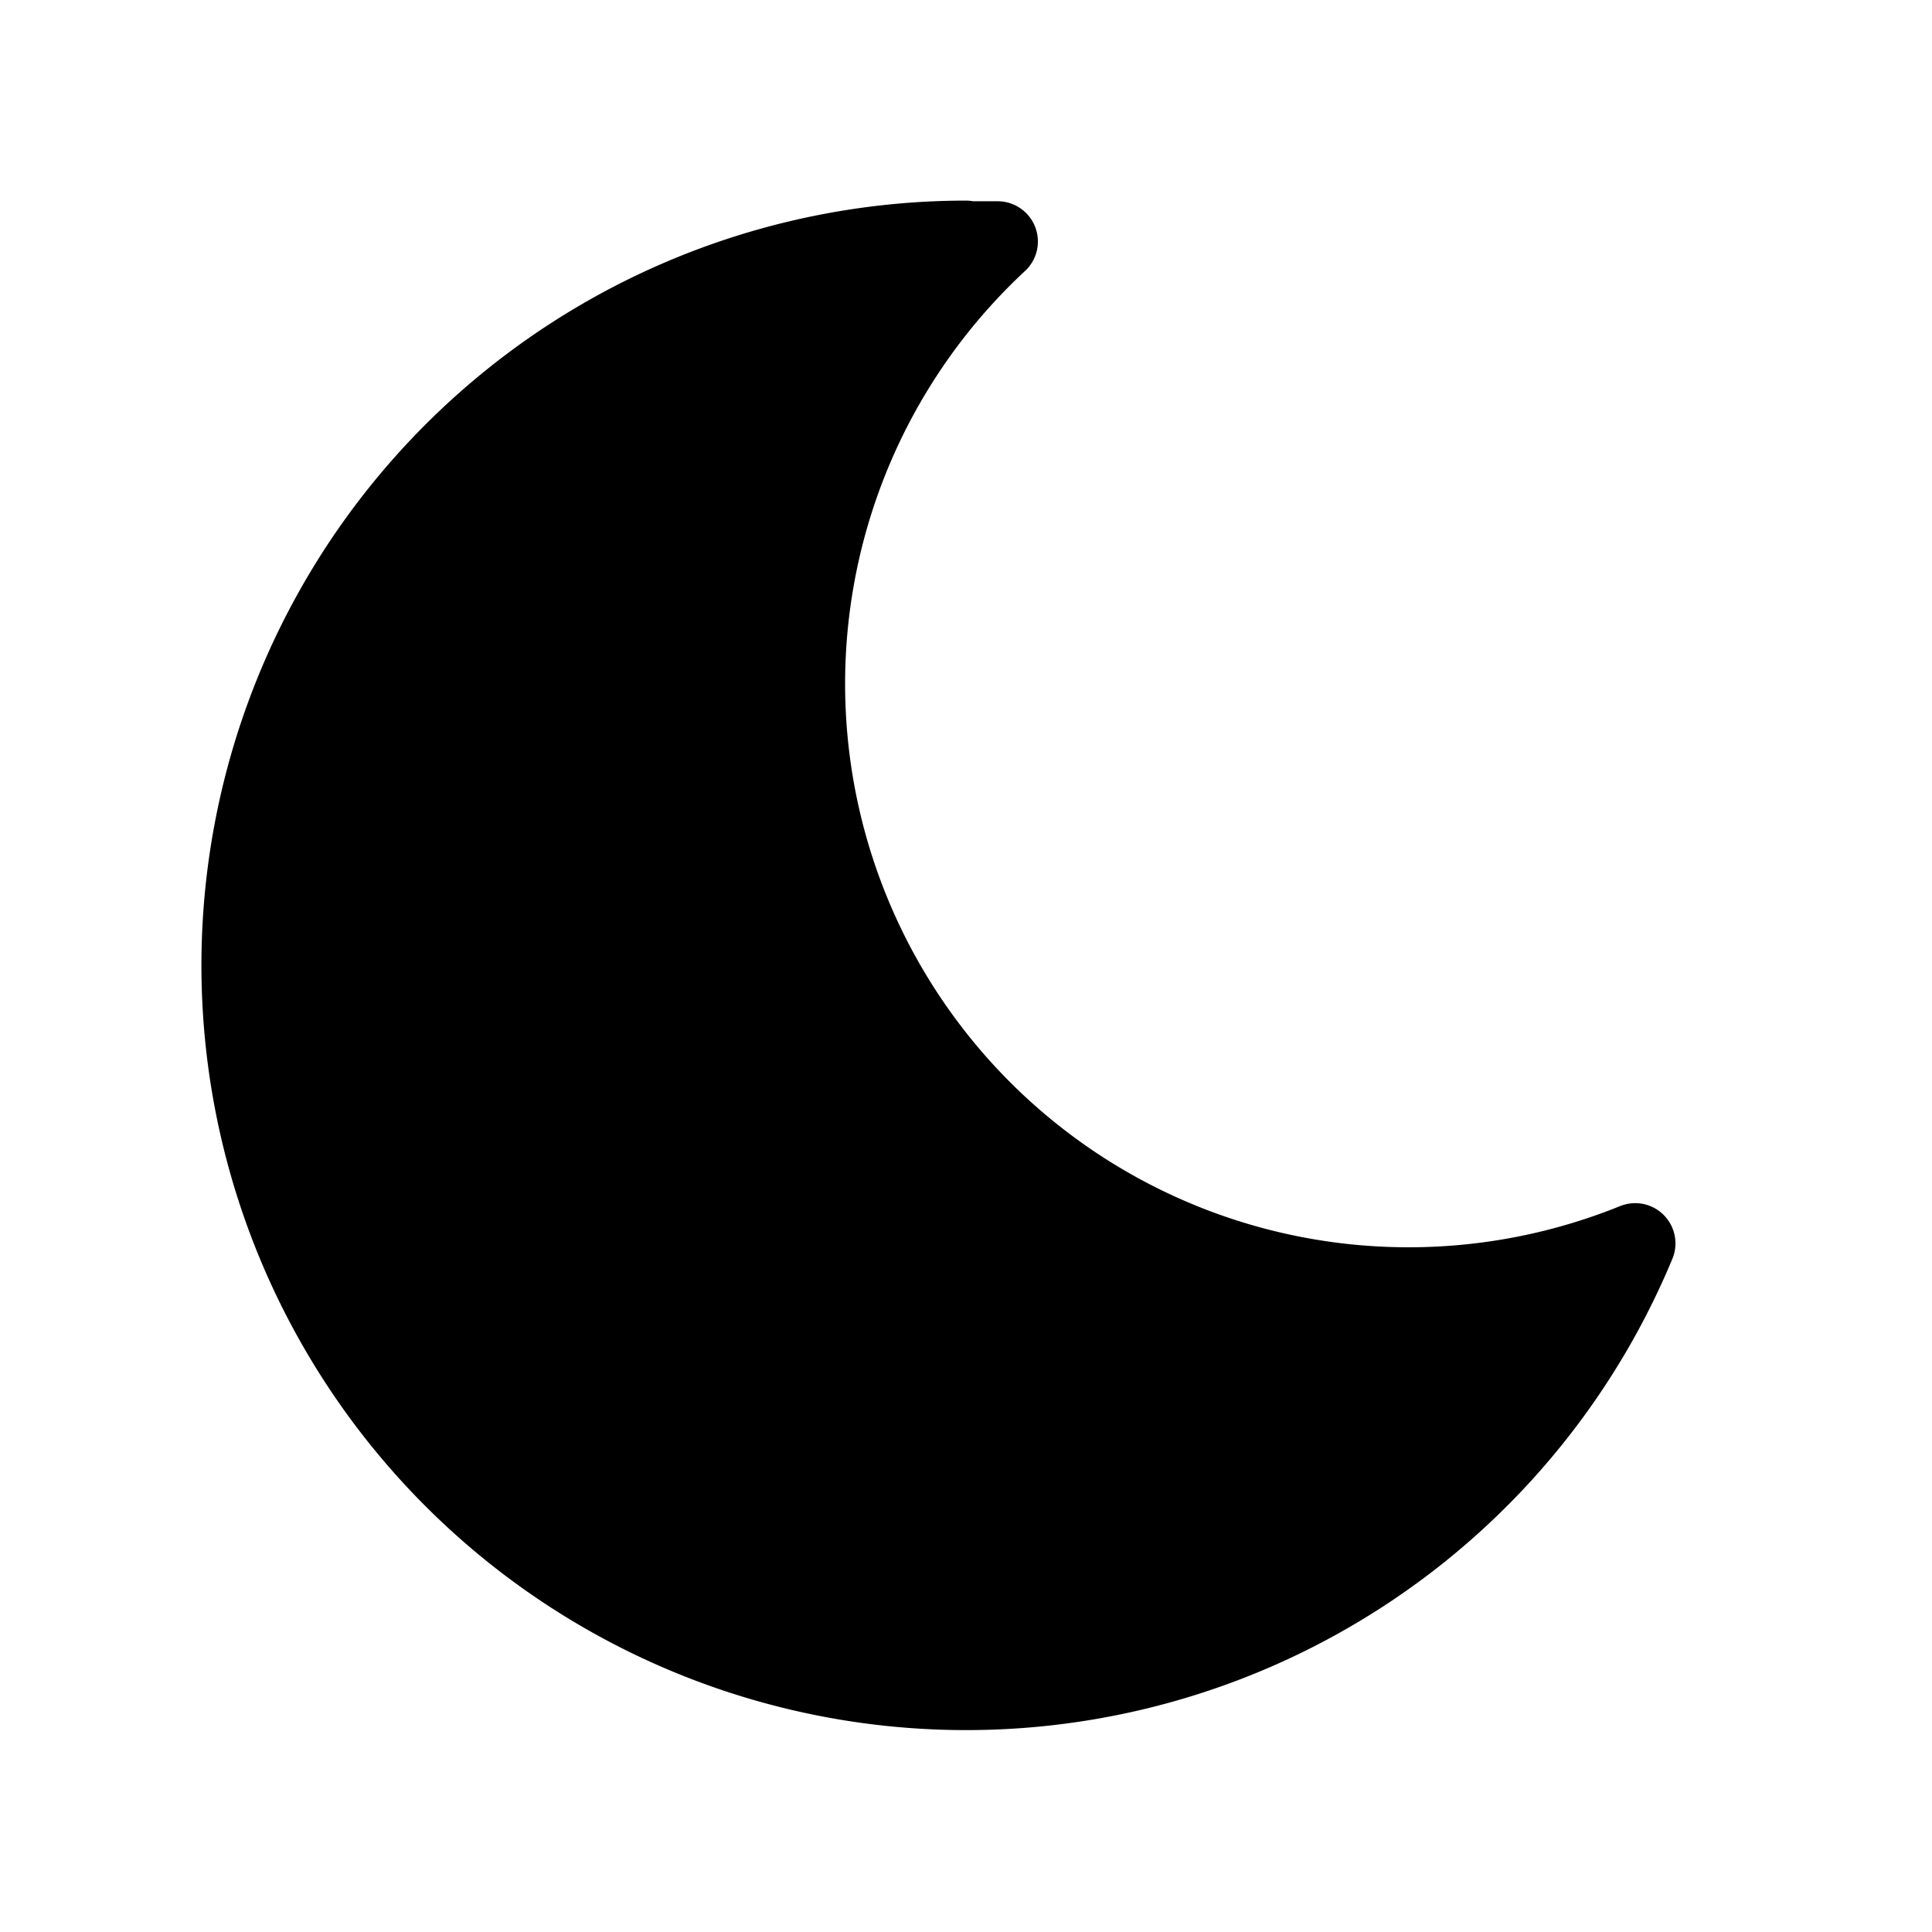 <svg
              xmlns='http://www.w3.org/2000/svg'
              viewBox='0 0 24 24'
              fill='none'
              stroke='currentColor'
              stroke-linecap='round'
              stroke-linejoin='round'
              width='24'
              height='24'
              stroke-width='1'>
              <path
                fill='hsl(44, 87%, 58%)'
                stroke='hsl(44, 87%, 58%)'
                d='M12 3c.132 0 .263 0 .393 0a7.5 7.5 0 0 0 7.92 12.446a9 9 0 1 1 -8.313 -12.454z'></path>
            </svg>